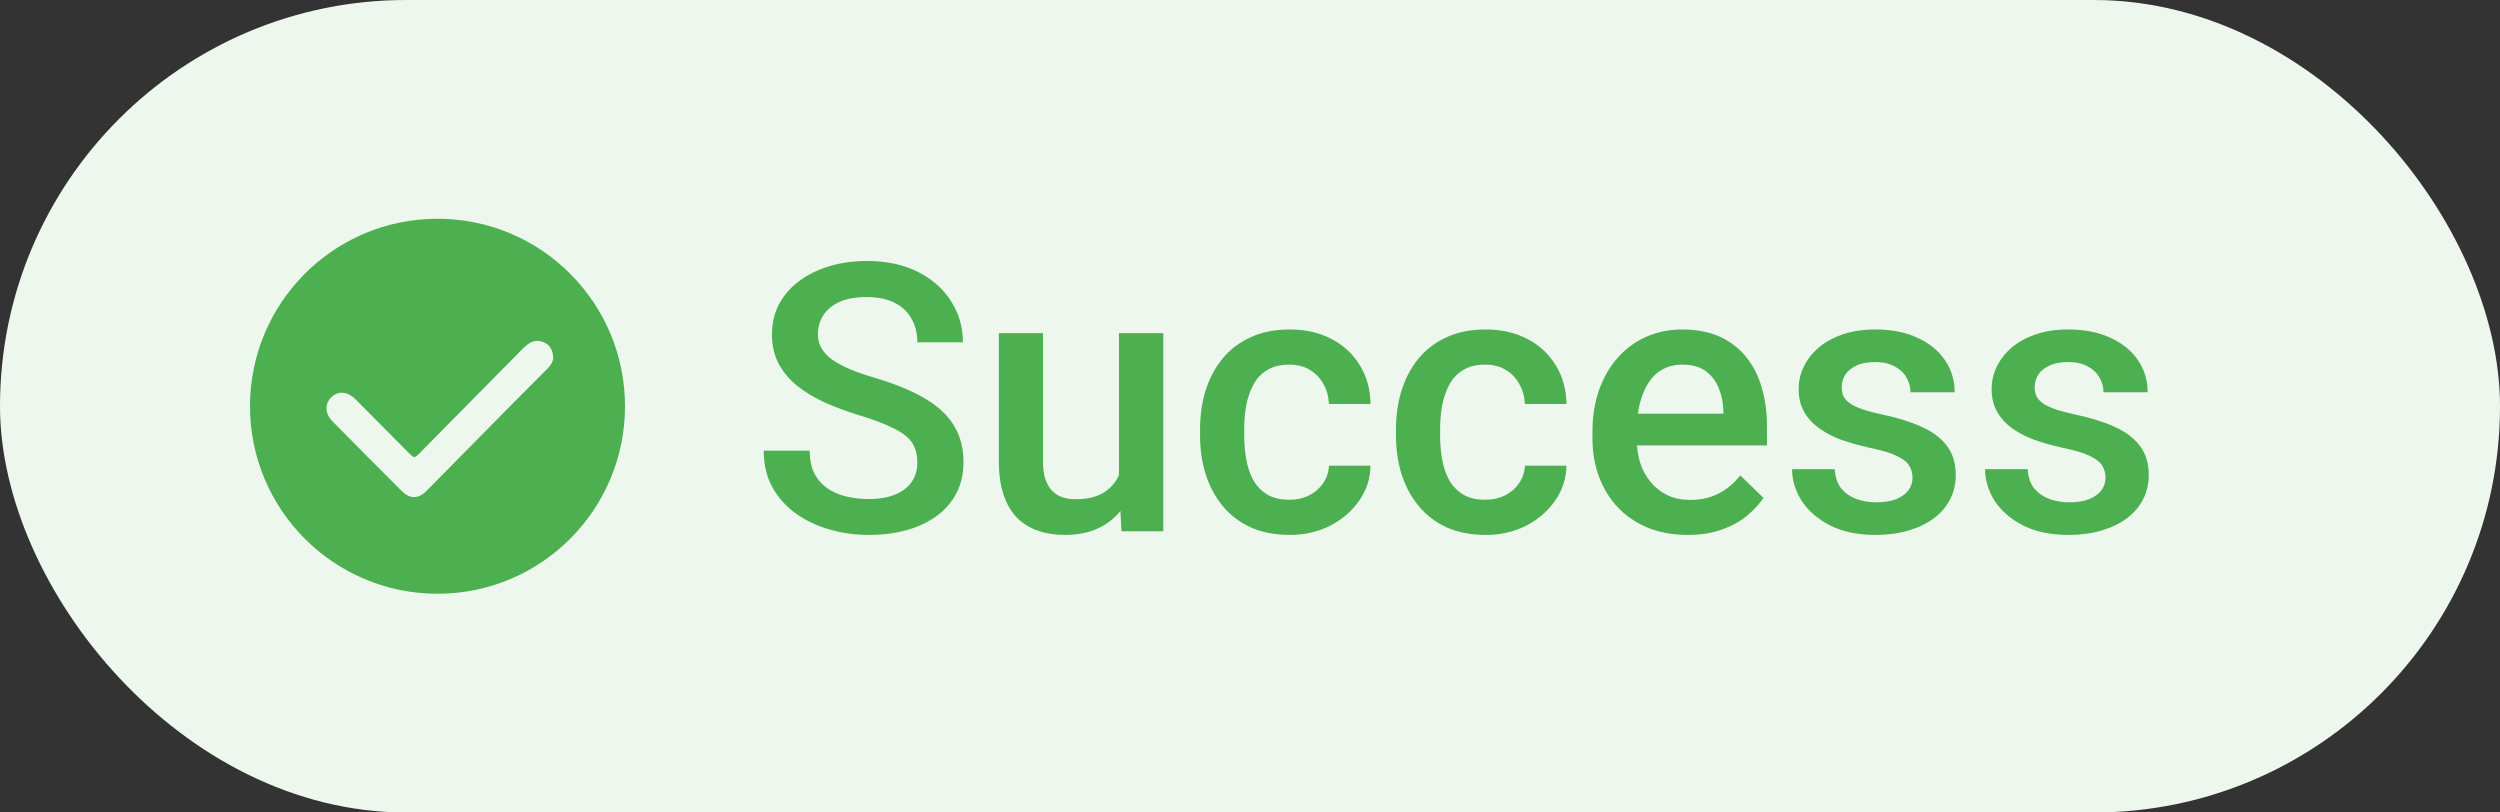 <svg width="80" height="26" viewBox="0 0 80 26" fill="none" xmlns="http://www.w3.org/2000/svg">
<rect x="0" y="0" width="80" height="26" fill="#333333" stroke="none"/>
<rect width="80" height="26" rx="13" fill="#EDF7ED"/>
<path fill-rule="evenodd" clip-rule="evenodd" d="M17.529 11.786C16.229 13.086 14.943 14.4 13.643 15.714C13.386 15.972 13.114 15.972 12.857 15.714C12.115 14.972 11.371 14.229 10.643 13.486C10.386 13.229 10.386 12.915 10.614 12.7C10.828 12.501 11.128 12.529 11.371 12.771C11.943 13.343 12.5 13.914 13.072 14.486C13.258 14.672 13.258 14.672 13.443 14.486C14.529 13.386 15.614 12.286 16.7 11.186C16.757 11.129 16.814 11.072 16.872 11.029C17.043 10.9 17.215 10.871 17.414 10.958C17.6 11.043 17.701 11.214 17.701 11.457C17.701 11.557 17.643 11.672 17.529 11.786M14 7C10.686 7 8 9.686 8 13C8 16.314 10.686 19 14 19C17.314 19 20 16.314 20 13C20 9.686 17.314 7 14 7Z" fill="#4CAF50"/>
<path d="M29.355 14.803C29.355 14.627 29.328 14.471 29.273 14.334C29.223 14.197 29.131 14.072 28.998 13.959C28.865 13.846 28.678 13.736 28.436 13.631C28.197 13.521 27.893 13.41 27.521 13.297C27.115 13.172 26.74 13.033 26.396 12.881C26.057 12.725 25.76 12.545 25.506 12.342C25.252 12.135 25.055 11.898 24.914 11.633C24.773 11.363 24.703 11.053 24.703 10.701C24.703 10.354 24.775 10.037 24.92 9.752C25.068 9.467 25.277 9.221 25.547 9.014C25.82 8.803 26.143 8.641 26.514 8.527C26.885 8.41 27.295 8.352 27.744 8.352C28.377 8.352 28.922 8.469 29.379 8.703C29.84 8.938 30.193 9.252 30.439 9.646C30.689 10.041 30.814 10.477 30.814 10.953H29.355C29.355 10.672 29.295 10.424 29.174 10.209C29.057 9.99 28.877 9.818 28.635 9.693C28.396 9.568 28.094 9.506 27.727 9.506C27.379 9.506 27.09 9.559 26.859 9.664C26.629 9.77 26.457 9.912 26.344 10.092C26.23 10.271 26.174 10.475 26.174 10.701C26.174 10.861 26.211 11.008 26.285 11.141C26.359 11.27 26.473 11.391 26.625 11.504C26.777 11.613 26.969 11.717 27.199 11.815C27.43 11.912 27.701 12.006 28.014 12.096C28.486 12.236 28.898 12.393 29.25 12.565C29.602 12.732 29.895 12.924 30.129 13.139C30.363 13.354 30.539 13.598 30.656 13.871C30.773 14.141 30.832 14.447 30.832 14.791C30.832 15.15 30.76 15.475 30.615 15.764C30.471 16.049 30.264 16.293 29.994 16.496C29.729 16.695 29.408 16.85 29.033 16.959C28.662 17.064 28.248 17.117 27.791 17.117C27.381 17.117 26.977 17.062 26.578 16.953C26.184 16.844 25.824 16.678 25.5 16.455C25.176 16.229 24.918 15.947 24.727 15.611C24.535 15.271 24.439 14.875 24.439 14.422H25.91C25.91 14.699 25.957 14.935 26.051 15.131C26.148 15.326 26.283 15.486 26.455 15.611C26.627 15.732 26.826 15.822 27.053 15.881C27.283 15.94 27.529 15.969 27.791 15.969C28.135 15.969 28.422 15.92 28.652 15.822C28.887 15.725 29.062 15.588 29.18 15.412C29.297 15.236 29.355 15.033 29.355 14.803ZM35.807 15.506V10.66H37.225V17H35.889L35.807 15.506ZM36.006 14.188L36.48 14.176C36.48 14.602 36.434 14.994 36.34 15.354C36.246 15.709 36.102 16.02 35.906 16.285C35.711 16.547 35.461 16.752 35.156 16.9C34.852 17.045 34.486 17.117 34.06 17.117C33.752 17.117 33.469 17.072 33.211 16.982C32.953 16.893 32.73 16.754 32.543 16.566C32.359 16.379 32.217 16.135 32.115 15.834C32.014 15.533 31.963 15.174 31.963 14.756V10.66H33.375V14.768C33.375 14.998 33.402 15.191 33.457 15.348C33.512 15.5 33.586 15.623 33.68 15.717C33.773 15.81 33.883 15.877 34.008 15.916C34.133 15.955 34.266 15.975 34.406 15.975C34.809 15.975 35.125 15.896 35.355 15.74C35.59 15.58 35.756 15.365 35.853 15.096C35.955 14.826 36.006 14.523 36.006 14.188ZM41.262 15.992C41.492 15.992 41.699 15.947 41.883 15.857C42.07 15.764 42.221 15.635 42.334 15.471C42.451 15.307 42.516 15.117 42.527 14.902H43.857C43.85 15.312 43.728 15.685 43.494 16.021C43.26 16.357 42.949 16.625 42.562 16.824C42.176 17.02 41.748 17.117 41.279 17.117C40.795 17.117 40.373 17.035 40.014 16.871C39.654 16.703 39.355 16.473 39.117 16.18C38.879 15.887 38.699 15.549 38.578 15.166C38.461 14.783 38.402 14.373 38.402 13.935V13.73C38.402 13.293 38.461 12.883 38.578 12.5C38.699 12.113 38.879 11.773 39.117 11.48C39.355 11.188 39.654 10.959 40.014 10.795C40.373 10.627 40.793 10.543 41.273 10.543C41.781 10.543 42.227 10.645 42.609 10.848C42.992 11.047 43.293 11.326 43.512 11.685C43.734 12.041 43.85 12.455 43.857 12.928H42.527C42.516 12.693 42.457 12.482 42.352 12.295C42.25 12.104 42.105 11.951 41.918 11.838C41.734 11.725 41.514 11.668 41.256 11.668C40.971 11.668 40.734 11.727 40.547 11.844C40.359 11.957 40.213 12.113 40.107 12.312C40.002 12.508 39.926 12.729 39.879 12.975C39.836 13.217 39.815 13.469 39.815 13.73V13.935C39.815 14.197 39.836 14.451 39.879 14.697C39.922 14.943 39.996 15.164 40.102 15.359C40.211 15.551 40.359 15.705 40.547 15.822C40.734 15.935 40.973 15.992 41.262 15.992ZM47.531 15.992C47.762 15.992 47.969 15.947 48.152 15.857C48.34 15.764 48.49 15.635 48.603 15.471C48.721 15.307 48.785 15.117 48.797 14.902H50.127C50.119 15.312 49.998 15.685 49.764 16.021C49.529 16.357 49.219 16.625 48.832 16.824C48.445 17.02 48.018 17.117 47.549 17.117C47.065 17.117 46.643 17.035 46.283 16.871C45.924 16.703 45.625 16.473 45.387 16.18C45.148 15.887 44.969 15.549 44.848 15.166C44.73 14.783 44.672 14.373 44.672 13.935V13.73C44.672 13.293 44.73 12.883 44.848 12.5C44.969 12.113 45.148 11.773 45.387 11.48C45.625 11.188 45.924 10.959 46.283 10.795C46.643 10.627 47.062 10.543 47.543 10.543C48.051 10.543 48.496 10.645 48.879 10.848C49.262 11.047 49.562 11.326 49.781 11.685C50.004 12.041 50.119 12.455 50.127 12.928H48.797C48.785 12.693 48.727 12.482 48.621 12.295C48.52 12.104 48.375 11.951 48.188 11.838C48.004 11.725 47.783 11.668 47.525 11.668C47.24 11.668 47.004 11.727 46.816 11.844C46.629 11.957 46.482 12.113 46.377 12.312C46.272 12.508 46.195 12.729 46.148 12.975C46.105 13.217 46.084 13.469 46.084 13.73V13.935C46.084 14.197 46.105 14.451 46.148 14.697C46.191 14.943 46.266 15.164 46.371 15.359C46.48 15.551 46.629 15.705 46.816 15.822C47.004 15.935 47.242 15.992 47.531 15.992ZM54.006 17.117C53.537 17.117 53.113 17.041 52.734 16.889C52.359 16.732 52.039 16.516 51.773 16.238C51.512 15.961 51.31 15.635 51.17 15.26C51.029 14.885 50.959 14.48 50.959 14.047V13.812C50.959 13.316 51.031 12.867 51.176 12.465C51.32 12.062 51.522 11.719 51.779 11.434C52.037 11.145 52.342 10.924 52.693 10.771C53.045 10.619 53.426 10.543 53.836 10.543C54.289 10.543 54.685 10.619 55.025 10.771C55.365 10.924 55.647 11.139 55.869 11.416C56.096 11.69 56.264 12.016 56.373 12.395C56.486 12.773 56.543 13.191 56.543 13.648V14.252H51.645V13.238H55.148V13.127C55.141 12.873 55.09 12.635 54.996 12.412C54.906 12.19 54.768 12.01 54.58 11.873C54.393 11.736 54.143 11.668 53.83 11.668C53.596 11.668 53.387 11.719 53.203 11.82C53.023 11.918 52.873 12.06 52.752 12.248C52.631 12.435 52.537 12.662 52.471 12.928C52.408 13.19 52.377 13.484 52.377 13.812V14.047C52.377 14.324 52.414 14.582 52.488 14.82C52.566 15.055 52.68 15.26 52.828 15.435C52.977 15.611 53.156 15.75 53.367 15.852C53.578 15.949 53.818 15.998 54.088 15.998C54.428 15.998 54.73 15.93 54.996 15.793C55.262 15.656 55.492 15.463 55.688 15.213L56.432 15.934C56.295 16.133 56.117 16.324 55.898 16.508C55.68 16.688 55.412 16.834 55.096 16.947C54.783 17.061 54.42 17.117 54.006 17.117ZM61.201 15.283C61.201 15.143 61.166 15.016 61.096 14.902C61.025 14.785 60.891 14.68 60.691 14.586C60.496 14.492 60.207 14.406 59.824 14.328C59.488 14.254 59.18 14.166 58.898 14.065C58.621 13.959 58.383 13.832 58.184 13.684C57.984 13.535 57.83 13.359 57.721 13.156C57.611 12.953 57.557 12.719 57.557 12.453C57.557 12.195 57.613 11.951 57.727 11.721C57.84 11.49 58.002 11.287 58.213 11.111C58.424 10.935 58.68 10.797 58.98 10.695C59.285 10.594 59.625 10.543 60 10.543C60.531 10.543 60.986 10.633 61.365 10.812C61.748 10.988 62.041 11.229 62.244 11.533C62.447 11.834 62.549 12.174 62.549 12.553H61.137C61.137 12.385 61.094 12.229 61.008 12.084C60.926 11.935 60.801 11.816 60.633 11.727C60.465 11.633 60.254 11.586 60 11.586C59.758 11.586 59.557 11.625 59.397 11.703C59.24 11.777 59.123 11.875 59.045 11.996C58.971 12.117 58.934 12.25 58.934 12.395C58.934 12.5 58.953 12.596 58.992 12.682C59.035 12.764 59.105 12.84 59.203 12.91C59.301 12.977 59.434 13.039 59.602 13.098C59.773 13.156 59.988 13.213 60.246 13.268C60.73 13.369 61.147 13.5 61.494 13.66C61.846 13.816 62.115 14.02 62.303 14.27C62.49 14.516 62.584 14.828 62.584 15.207C62.584 15.488 62.523 15.746 62.402 15.98C62.285 16.211 62.113 16.412 61.887 16.584C61.66 16.752 61.389 16.883 61.072 16.977C60.76 17.07 60.408 17.117 60.018 17.117C59.443 17.117 58.957 17.016 58.559 16.812C58.16 16.605 57.857 16.342 57.65 16.021C57.447 15.697 57.346 15.361 57.346 15.014H58.711C58.727 15.275 58.799 15.484 58.928 15.641C59.06 15.793 59.225 15.904 59.42 15.975C59.619 16.041 59.824 16.074 60.035 16.074C60.289 16.074 60.502 16.041 60.674 15.975C60.846 15.904 60.977 15.81 61.066 15.693C61.156 15.572 61.201 15.435 61.201 15.283ZM67.377 15.283C67.377 15.143 67.342 15.016 67.272 14.902C67.201 14.785 67.066 14.68 66.867 14.586C66.672 14.492 66.383 14.406 66 14.328C65.664 14.254 65.356 14.166 65.074 14.065C64.797 13.959 64.559 13.832 64.359 13.684C64.16 13.535 64.006 13.359 63.897 13.156C63.787 12.953 63.732 12.719 63.732 12.453C63.732 12.195 63.789 11.951 63.902 11.721C64.016 11.49 64.178 11.287 64.389 11.111C64.6 10.935 64.856 10.797 65.156 10.695C65.461 10.594 65.801 10.543 66.176 10.543C66.707 10.543 67.162 10.633 67.541 10.812C67.924 10.988 68.217 11.229 68.42 11.533C68.623 11.834 68.725 12.174 68.725 12.553H67.312C67.312 12.385 67.269 12.229 67.184 12.084C67.102 11.935 66.977 11.816 66.809 11.727C66.641 11.633 66.43 11.586 66.176 11.586C65.934 11.586 65.732 11.625 65.572 11.703C65.416 11.777 65.299 11.875 65.221 11.996C65.147 12.117 65.109 12.25 65.109 12.395C65.109 12.5 65.129 12.596 65.168 12.682C65.211 12.764 65.281 12.84 65.379 12.91C65.477 12.977 65.609 13.039 65.777 13.098C65.949 13.156 66.164 13.213 66.422 13.268C66.906 13.369 67.322 13.5 67.67 13.66C68.022 13.816 68.291 14.02 68.478 14.27C68.666 14.516 68.76 14.828 68.76 15.207C68.76 15.488 68.699 15.746 68.578 15.98C68.461 16.211 68.289 16.412 68.062 16.584C67.836 16.752 67.564 16.883 67.248 16.977C66.936 17.07 66.584 17.117 66.193 17.117C65.619 17.117 65.133 17.016 64.734 16.812C64.336 16.605 64.033 16.342 63.826 16.021C63.623 15.697 63.522 15.361 63.522 15.014H64.887C64.902 15.275 64.975 15.484 65.103 15.641C65.236 15.793 65.4 15.904 65.596 15.975C65.795 16.041 66 16.074 66.211 16.074C66.465 16.074 66.678 16.041 66.85 15.975C67.022 15.904 67.152 15.81 67.242 15.693C67.332 15.572 67.377 15.435 67.377 15.283Z" fill="#4CAF50"/>
</svg>
